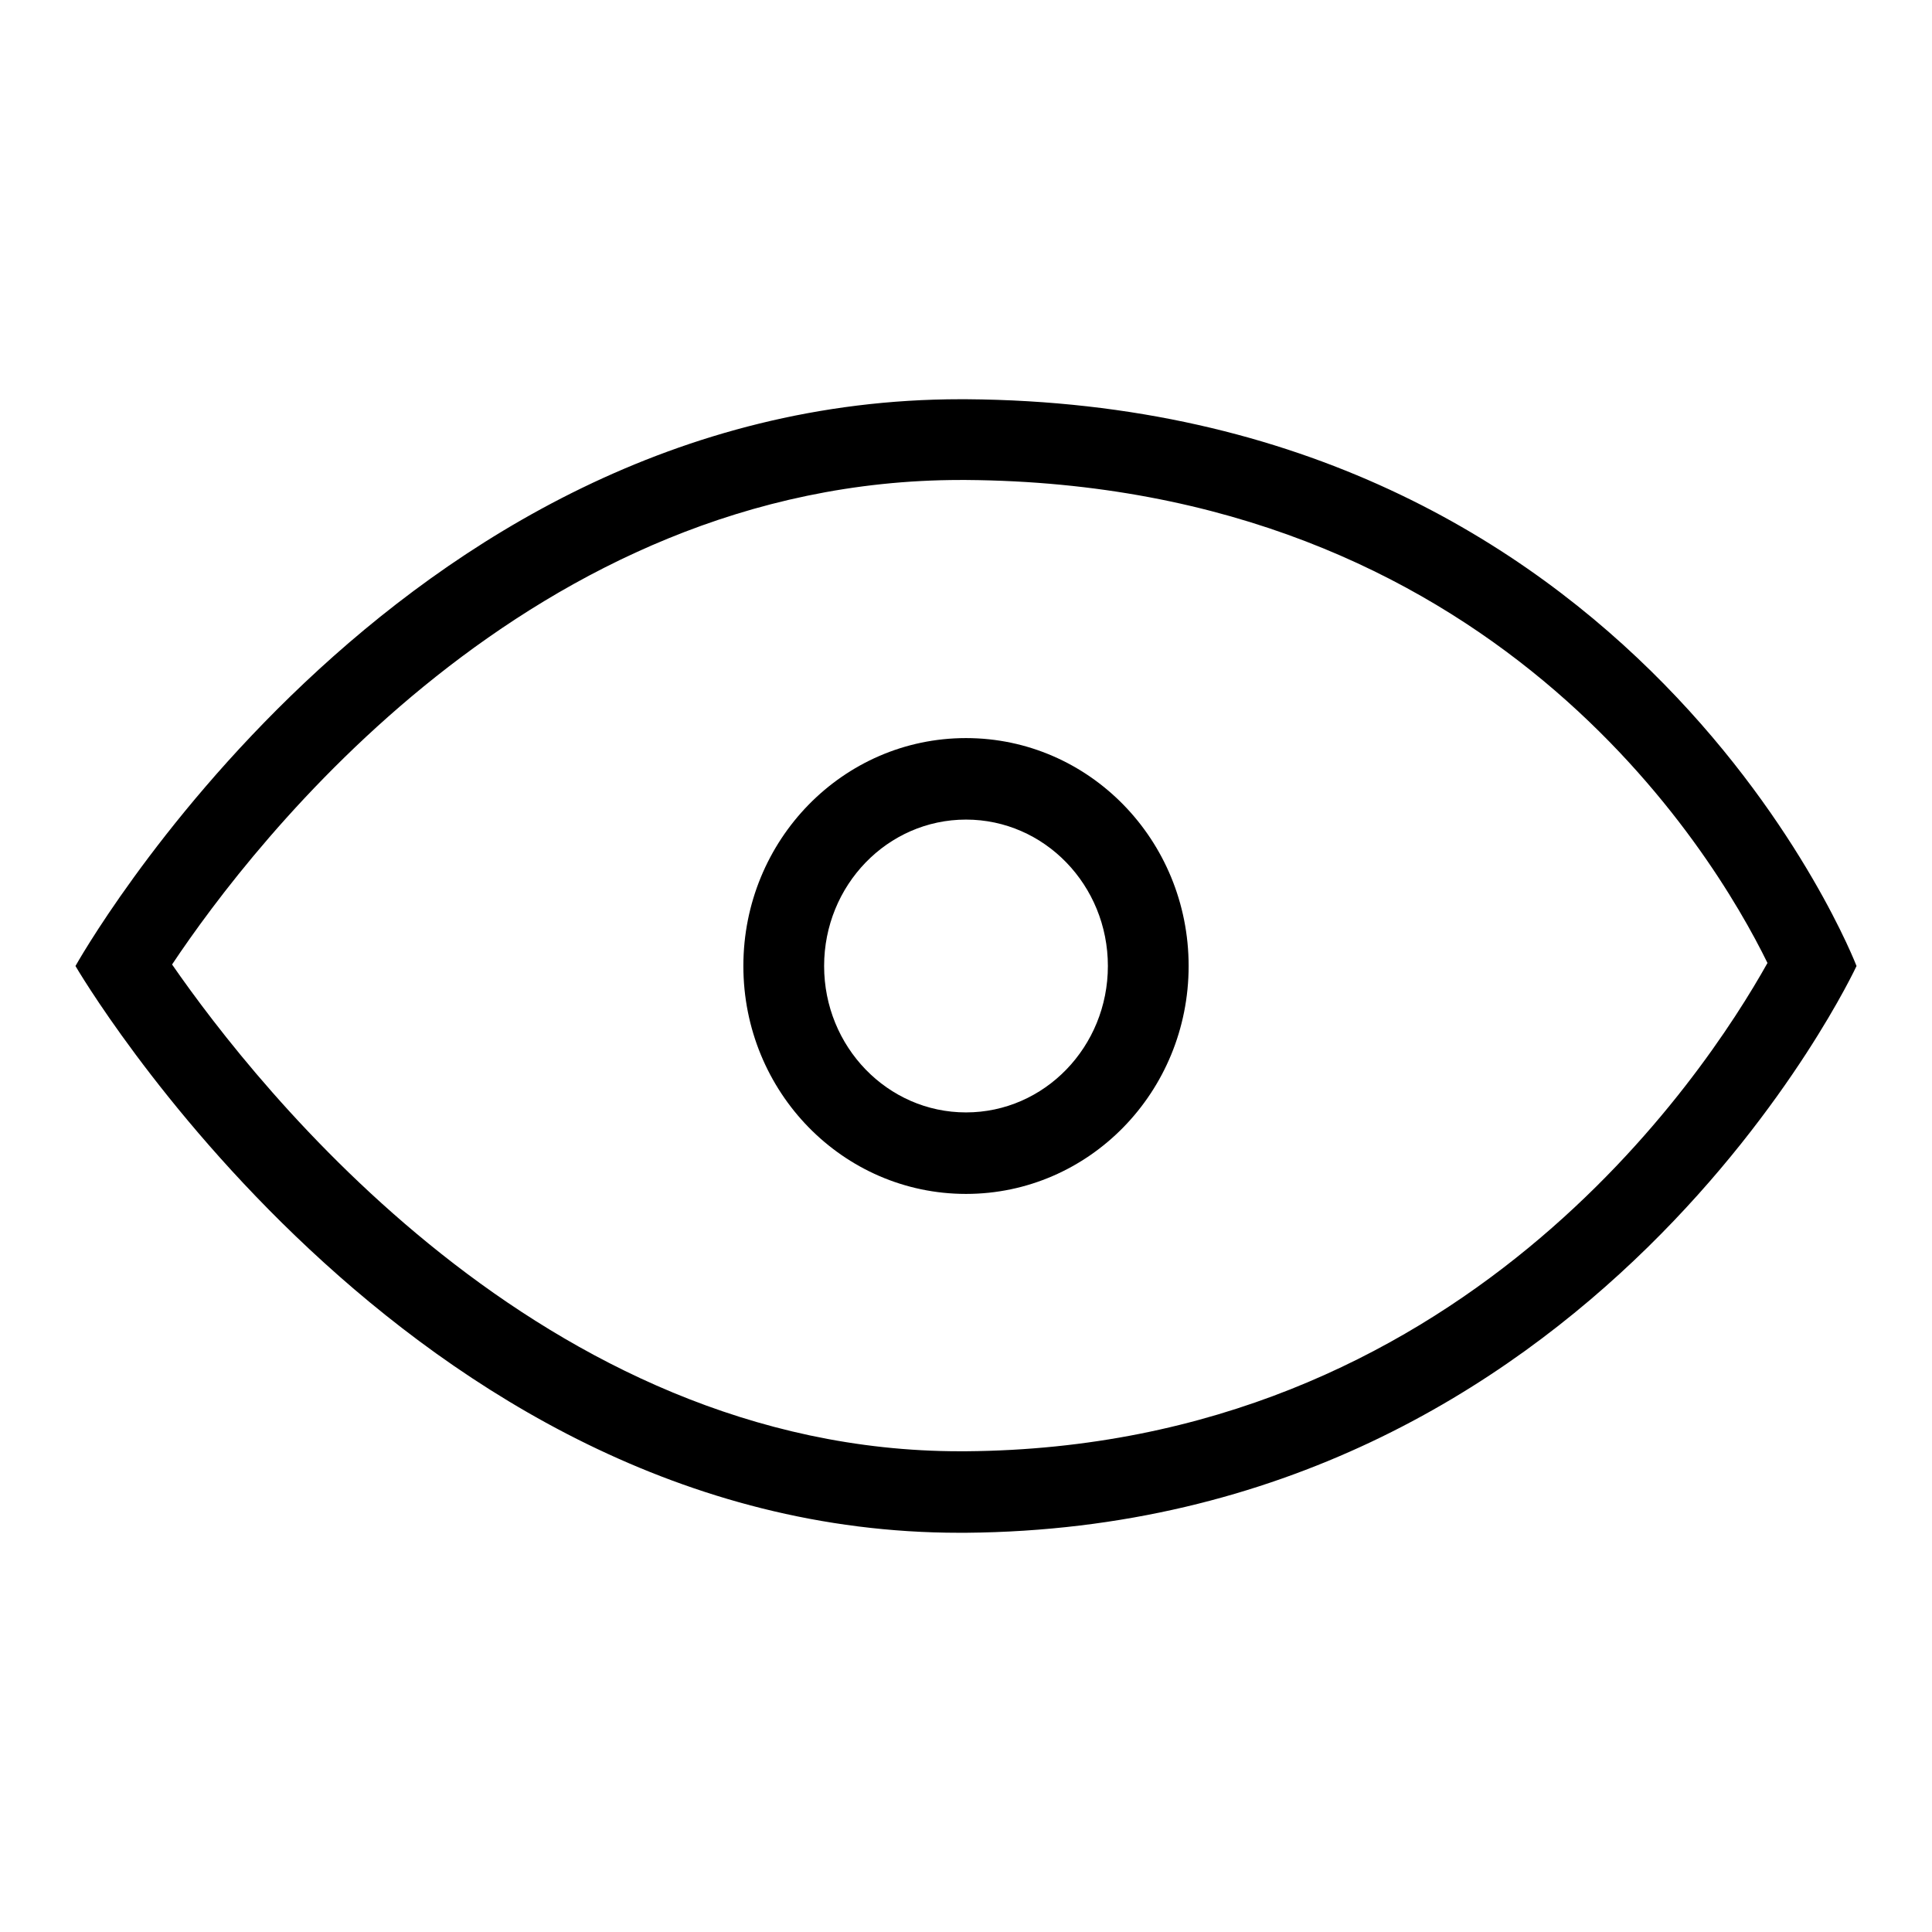 <?xml version="1.0" encoding="utf-8"?>
<!-- Svg Vector Icons : http://www.onlinewebfonts.com/icon -->
<!DOCTYPE svg PUBLIC "-//W3C//DTD SVG 1.1//EN" "http://www.w3.org/Graphics/SVG/1.1/DTD/svg11.dtd">
<svg version="1.1" xmlns="http://www.w3.org/2000/svg" xmlns:xlink="http://www.w3.org/1999/xlink" x="0px" y="0px" viewBox="0 0 256 256" enable-background="new 0 0 256 256" xml:space="preserve">
<g><g><path fill="#000000" d="M127.3,63.6L127.3,63.6h0.7c69.7,0.5,98.9,49.1,106.2,64c-8.4,15-40.8,64.2-106.2,64.7h-0.8c-55.3,0-93.1-48.2-104.4-64.5C33.6,111.6,70.5,63.6,127.3,63.6 M127.3,52.9C51.9,52.9,10,128,10,128s43.7,75.1,117.1,75.1c0.3,0,0.6,0,0.9,0c83.5-0.7,118-75.1,118-75.1s-28.6-74.5-118-75.1C127.8,52.9,127.5,52.9,127.3,52.9L127.3,52.9z"/><path fill="#000000" d="M128,108.6c10.4,0,18.8,8.7,18.8,19.4c0,10.7-8.4,19.4-18.8,19.4c-10.4,0-18.8-8.7-18.8-19.4C109.2,117.3,117.6,108.6,128,108.6 M128,97.8c-16.3,0-29.5,13.5-29.5,30.2c0,16.7,13.2,30.2,29.5,30.2c16.3,0,29.5-13.5,29.5-30.2C157.5,111.3,144.3,97.8,128,97.8L128,97.8z"/></g></g>
</svg>